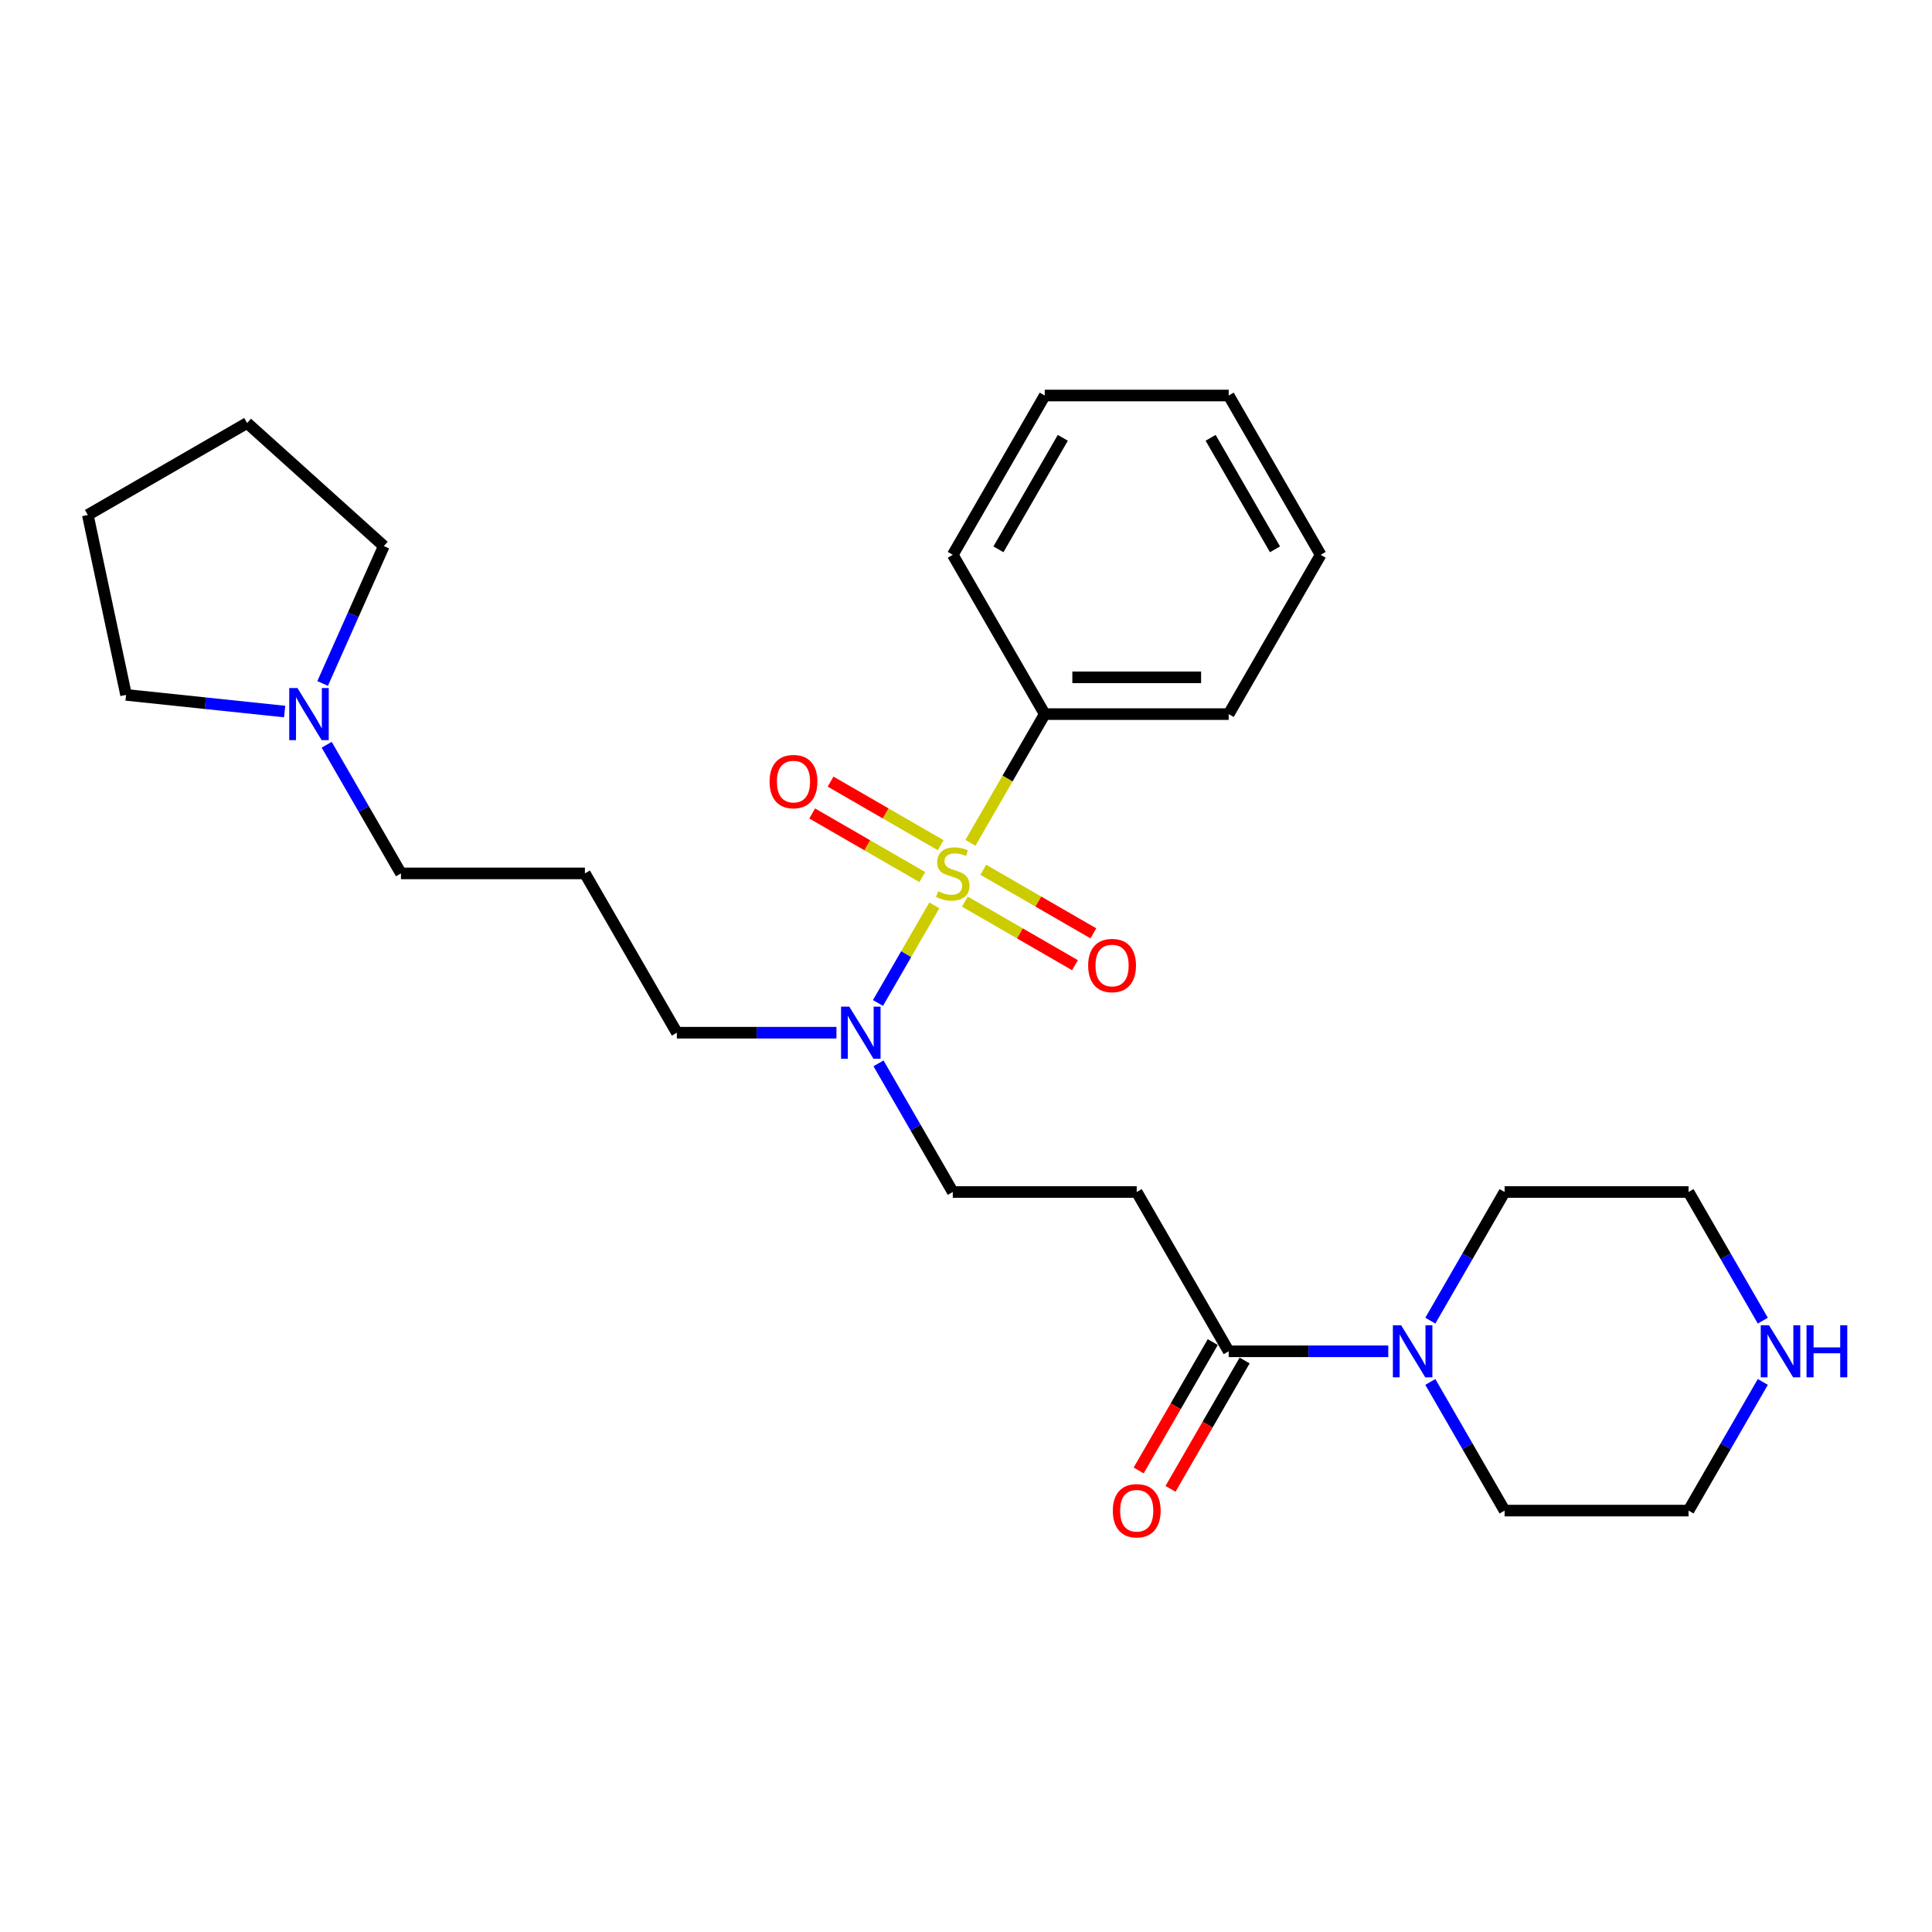 <?xml version='1.0' encoding='iso-8859-1'?>
<svg version='1.1' baseProfile='full'
              xmlns='http://www.w3.org/2000/svg'
                      xmlns:rdkit='http://www.rdkit.org/xml'
                      xmlns:xlink='http://www.w3.org/1999/xlink'
                  xml:space='preserve'
width='1000px' height='1000px' viewBox='0 0 1000 1000'>
<!-- END OF HEADER -->
<rect style='opacity:1.0;fill:#FFFFFF;stroke:none' width='1000' height='1000' x='0' y='0'> </rect>
<path class='bond-2' d='M 483.604,468.621 L 469.02,493.881' style='fill:none;fill-rule:evenodd;stroke:#CCCC00;stroke-width:6px;stroke-linecap:butt;stroke-linejoin:miter;stroke-opacity:1' />
<path class='bond-2' d='M 469.02,493.881 L 454.436,519.141' style='fill:none;fill-rule:evenodd;stroke:#0000FF;stroke-width:6px;stroke-linecap:butt;stroke-linejoin:miter;stroke-opacity:1' />
<path class='bond-4' d='M 499.422,466.684 L 527.916,483.135' style='fill:none;fill-rule:evenodd;stroke:#CCCC00;stroke-width:6px;stroke-linecap:butt;stroke-linejoin:miter;stroke-opacity:1' />
<path class='bond-4' d='M 527.916,483.135 L 556.41,499.586' style='fill:none;fill-rule:evenodd;stroke:#FF0000;stroke-width:6px;stroke-linecap:butt;stroke-linejoin:miter;stroke-opacity:1' />
<path class='bond-4' d='M 508.943,450.194 L 537.437,466.645' style='fill:none;fill-rule:evenodd;stroke:#CCCC00;stroke-width:6px;stroke-linecap:butt;stroke-linejoin:miter;stroke-opacity:1' />
<path class='bond-4' d='M 537.437,466.645 L 565.93,483.096' style='fill:none;fill-rule:evenodd;stroke:#FF0000;stroke-width:6px;stroke-linecap:butt;stroke-linejoin:miter;stroke-opacity:1' />
<path class='bond-5' d='M 486.893,437.463 L 458.399,421.012' style='fill:none;fill-rule:evenodd;stroke:#CCCC00;stroke-width:6px;stroke-linecap:butt;stroke-linejoin:miter;stroke-opacity:1' />
<path class='bond-5' d='M 458.399,421.012 L 429.905,404.562' style='fill:none;fill-rule:evenodd;stroke:#FF0000;stroke-width:6px;stroke-linecap:butt;stroke-linejoin:miter;stroke-opacity:1' />
<path class='bond-5' d='M 477.372,453.954 L 448.878,437.503' style='fill:none;fill-rule:evenodd;stroke:#CCCC00;stroke-width:6px;stroke-linecap:butt;stroke-linejoin:miter;stroke-opacity:1' />
<path class='bond-5' d='M 448.878,437.503 L 420.385,421.052' style='fill:none;fill-rule:evenodd;stroke:#FF0000;stroke-width:6px;stroke-linecap:butt;stroke-linejoin:miter;stroke-opacity:1' />
<path class='bond-6' d='M 502.293,436.25 L 521.527,402.936' style='fill:none;fill-rule:evenodd;stroke:#CCCC00;stroke-width:6px;stroke-linecap:butt;stroke-linejoin:miter;stroke-opacity:1' />
<path class='bond-6' d='M 521.527,402.936 L 540.761,369.622' style='fill:none;fill-rule:evenodd;stroke:#000000;stroke-width:6px;stroke-linecap:butt;stroke-linejoin:miter;stroke-opacity:1' />
<path class='bond-0' d='M 635.967,699.428 L 588.364,616.976' style='fill:none;fill-rule:evenodd;stroke:#000000;stroke-width:6px;stroke-linecap:butt;stroke-linejoin:miter;stroke-opacity:1' />
<path class='bond-1' d='M 635.967,699.428 L 677.268,699.428' style='fill:none;fill-rule:evenodd;stroke:#000000;stroke-width:6px;stroke-linecap:butt;stroke-linejoin:miter;stroke-opacity:1' />
<path class='bond-1' d='M 677.268,699.428 L 718.569,699.428' style='fill:none;fill-rule:evenodd;stroke:#0000FF;stroke-width:6px;stroke-linecap:butt;stroke-linejoin:miter;stroke-opacity:1' />
<path class='bond-10' d='M 627.722,694.668 L 608.543,727.886' style='fill:none;fill-rule:evenodd;stroke:#000000;stroke-width:6px;stroke-linecap:butt;stroke-linejoin:miter;stroke-opacity:1' />
<path class='bond-10' d='M 608.543,727.886 L 589.365,761.105' style='fill:none;fill-rule:evenodd;stroke:#FF0000;stroke-width:6px;stroke-linecap:butt;stroke-linejoin:miter;stroke-opacity:1' />
<path class='bond-10' d='M 644.213,704.188 L 625.034,737.407' style='fill:none;fill-rule:evenodd;stroke:#000000;stroke-width:6px;stroke-linecap:butt;stroke-linejoin:miter;stroke-opacity:1' />
<path class='bond-10' d='M 625.034,737.407 L 605.855,770.626' style='fill:none;fill-rule:evenodd;stroke:#FF0000;stroke-width:6px;stroke-linecap:butt;stroke-linejoin:miter;stroke-opacity:1' />
<path class='bond-14' d='M 740.332,683.566 L 759.555,650.271' style='fill:none;fill-rule:evenodd;stroke:#0000FF;stroke-width:6px;stroke-linecap:butt;stroke-linejoin:miter;stroke-opacity:1' />
<path class='bond-14' d='M 759.555,650.271 L 778.777,616.976' style='fill:none;fill-rule:evenodd;stroke:#000000;stroke-width:6px;stroke-linecap:butt;stroke-linejoin:miter;stroke-opacity:1' />
<path class='bond-15' d='M 740.332,715.289 L 759.555,748.584' style='fill:none;fill-rule:evenodd;stroke:#0000FF;stroke-width:6px;stroke-linecap:butt;stroke-linejoin:miter;stroke-opacity:1' />
<path class='bond-15' d='M 759.555,748.584 L 778.777,781.879' style='fill:none;fill-rule:evenodd;stroke:#000000;stroke-width:6px;stroke-linecap:butt;stroke-linejoin:miter;stroke-opacity:1' />
<path class='bond-8' d='M 454.712,550.387 L 473.935,583.682' style='fill:none;fill-rule:evenodd;stroke:#0000FF;stroke-width:6px;stroke-linecap:butt;stroke-linejoin:miter;stroke-opacity:1' />
<path class='bond-8' d='M 473.935,583.682 L 493.157,616.976' style='fill:none;fill-rule:evenodd;stroke:#000000;stroke-width:6px;stroke-linecap:butt;stroke-linejoin:miter;stroke-opacity:1' />
<path class='bond-13' d='M 432.949,534.525 L 391.648,534.525' style='fill:none;fill-rule:evenodd;stroke:#0000FF;stroke-width:6px;stroke-linecap:butt;stroke-linejoin:miter;stroke-opacity:1' />
<path class='bond-13' d='M 391.648,534.525 L 350.347,534.525' style='fill:none;fill-rule:evenodd;stroke:#000000;stroke-width:6px;stroke-linecap:butt;stroke-linejoin:miter;stroke-opacity:1' />
<path class='bond-3' d='M 588.364,616.976 L 493.157,616.976' style='fill:none;fill-rule:evenodd;stroke:#000000;stroke-width:6px;stroke-linecap:butt;stroke-linejoin:miter;stroke-opacity:1' />
<path class='bond-20' d='M 540.761,369.622 L 635.967,369.622' style='fill:none;fill-rule:evenodd;stroke:#000000;stroke-width:6px;stroke-linecap:butt;stroke-linejoin:miter;stroke-opacity:1' />
<path class='bond-20' d='M 555.042,350.581 L 621.686,350.581' style='fill:none;fill-rule:evenodd;stroke:#000000;stroke-width:6px;stroke-linecap:butt;stroke-linejoin:miter;stroke-opacity:1' />
<path class='bond-21' d='M 540.761,369.622 L 493.157,287.171' style='fill:none;fill-rule:evenodd;stroke:#000000;stroke-width:6px;stroke-linecap:butt;stroke-linejoin:miter;stroke-opacity:1' />
<path class='bond-7' d='M 169.092,385.484 L 188.315,418.779' style='fill:none;fill-rule:evenodd;stroke:#0000FF;stroke-width:6px;stroke-linecap:butt;stroke-linejoin:miter;stroke-opacity:1' />
<path class='bond-7' d='M 188.315,418.779 L 207.538,452.074' style='fill:none;fill-rule:evenodd;stroke:#000000;stroke-width:6px;stroke-linecap:butt;stroke-linejoin:miter;stroke-opacity:1' />
<path class='bond-16' d='M 147.329,368.297 L 106.289,363.984' style='fill:none;fill-rule:evenodd;stroke:#0000FF;stroke-width:6px;stroke-linecap:butt;stroke-linejoin:miter;stroke-opacity:1' />
<path class='bond-16' d='M 106.289,363.984 L 65.249,359.671' style='fill:none;fill-rule:evenodd;stroke:#000000;stroke-width:6px;stroke-linecap:butt;stroke-linejoin:miter;stroke-opacity:1' />
<path class='bond-17' d='M 166.996,353.761 L 182.827,318.204' style='fill:none;fill-rule:evenodd;stroke:#0000FF;stroke-width:6px;stroke-linecap:butt;stroke-linejoin:miter;stroke-opacity:1' />
<path class='bond-17' d='M 182.827,318.204 L 198.658,282.647' style='fill:none;fill-rule:evenodd;stroke:#000000;stroke-width:6px;stroke-linecap:butt;stroke-linejoin:miter;stroke-opacity:1' />
<path class='bond-9' d='M 912.43,715.289 L 893.207,748.584' style='fill:none;fill-rule:evenodd;stroke:#0000FF;stroke-width:6px;stroke-linecap:butt;stroke-linejoin:miter;stroke-opacity:1' />
<path class='bond-9' d='M 893.207,748.584 L 873.984,781.879' style='fill:none;fill-rule:evenodd;stroke:#000000;stroke-width:6px;stroke-linecap:butt;stroke-linejoin:miter;stroke-opacity:1' />
<path class='bond-29' d='M 912.43,683.566 L 893.207,650.271' style='fill:none;fill-rule:evenodd;stroke:#0000FF;stroke-width:6px;stroke-linecap:butt;stroke-linejoin:miter;stroke-opacity:1' />
<path class='bond-29' d='M 893.207,650.271 L 873.984,616.976' style='fill:none;fill-rule:evenodd;stroke:#000000;stroke-width:6px;stroke-linecap:butt;stroke-linejoin:miter;stroke-opacity:1' />
<path class='bond-11' d='M 302.744,452.074 L 350.347,534.525' style='fill:none;fill-rule:evenodd;stroke:#000000;stroke-width:6px;stroke-linecap:butt;stroke-linejoin:miter;stroke-opacity:1' />
<path class='bond-12' d='M 302.744,452.074 L 207.538,452.074' style='fill:none;fill-rule:evenodd;stroke:#000000;stroke-width:6px;stroke-linecap:butt;stroke-linejoin:miter;stroke-opacity:1' />
<path class='bond-18' d='M 778.777,616.976 L 873.984,616.976' style='fill:none;fill-rule:evenodd;stroke:#000000;stroke-width:6px;stroke-linecap:butt;stroke-linejoin:miter;stroke-opacity:1' />
<path class='bond-19' d='M 778.777,781.879 L 873.984,781.879' style='fill:none;fill-rule:evenodd;stroke:#000000;stroke-width:6px;stroke-linecap:butt;stroke-linejoin:miter;stroke-opacity:1' />
<path class='bond-22' d='M 65.249,359.671 L 45.455,266.544' style='fill:none;fill-rule:evenodd;stroke:#000000;stroke-width:6px;stroke-linecap:butt;stroke-linejoin:miter;stroke-opacity:1' />
<path class='bond-23' d='M 198.658,282.647 L 127.906,218.941' style='fill:none;fill-rule:evenodd;stroke:#000000;stroke-width:6px;stroke-linecap:butt;stroke-linejoin:miter;stroke-opacity:1' />
<path class='bond-24' d='M 635.967,369.622 L 683.571,287.171' style='fill:none;fill-rule:evenodd;stroke:#000000;stroke-width:6px;stroke-linecap:butt;stroke-linejoin:miter;stroke-opacity:1' />
<path class='bond-25' d='M 493.157,287.171 L 540.761,204.72' style='fill:none;fill-rule:evenodd;stroke:#000000;stroke-width:6px;stroke-linecap:butt;stroke-linejoin:miter;stroke-opacity:1' />
<path class='bond-25' d='M 516.788,284.324 L 550.111,226.608' style='fill:none;fill-rule:evenodd;stroke:#000000;stroke-width:6px;stroke-linecap:butt;stroke-linejoin:miter;stroke-opacity:1' />
<path class='bond-28' d='M 45.455,266.544 L 127.906,218.941' style='fill:none;fill-rule:evenodd;stroke:#000000;stroke-width:6px;stroke-linecap:butt;stroke-linejoin:miter;stroke-opacity:1' />
<path class='bond-27' d='M 683.571,287.171 L 635.967,204.72' style='fill:none;fill-rule:evenodd;stroke:#000000;stroke-width:6px;stroke-linecap:butt;stroke-linejoin:miter;stroke-opacity:1' />
<path class='bond-27' d='M 659.94,284.324 L 626.618,226.608' style='fill:none;fill-rule:evenodd;stroke:#000000;stroke-width:6px;stroke-linecap:butt;stroke-linejoin:miter;stroke-opacity:1' />
<path class='bond-26' d='M 540.761,204.72 L 635.967,204.72' style='fill:none;fill-rule:evenodd;stroke:#000000;stroke-width:6px;stroke-linecap:butt;stroke-linejoin:miter;stroke-opacity:1' />
<path  class='atom-0' d='M 485.541 461.328
Q 485.846 461.442, 487.102 461.975
Q 488.359 462.508, 489.73 462.851
Q 491.139 463.156, 492.51 463.156
Q 495.062 463.156, 496.547 461.937
Q 498.032 460.68, 498.032 458.51
Q 498.032 457.024, 497.27 456.111
Q 496.547 455.197, 495.404 454.701
Q 494.262 454.206, 492.358 453.635
Q 489.959 452.912, 488.511 452.226
Q 487.102 451.541, 486.074 450.093
Q 485.084 448.646, 485.084 446.209
Q 485.084 442.82, 487.369 440.725
Q 489.692 438.631, 494.262 438.631
Q 497.385 438.631, 500.926 440.116
L 500.05 443.048
Q 496.813 441.715, 494.376 441.715
Q 491.748 441.715, 490.301 442.82
Q 488.854 443.886, 488.892 445.752
Q 488.892 447.199, 489.616 448.075
Q 490.377 448.951, 491.444 449.446
Q 492.548 449.941, 494.376 450.512
Q 496.813 451.274, 498.261 452.036
Q 499.708 452.797, 500.736 454.359
Q 501.802 455.882, 501.802 458.51
Q 501.802 462.242, 499.289 464.26
Q 496.813 466.24, 492.662 466.24
Q 490.263 466.24, 488.435 465.707
Q 486.645 465.212, 484.513 464.336
L 485.541 461.328
' fill='#CCCC00'/>
<path  class='atom-2' d='M 725.214 685.947
L 734.049 700.228
Q 734.925 701.637, 736.334 704.188
Q 737.743 706.74, 737.819 706.892
L 737.819 685.947
L 741.399 685.947
L 741.399 712.909
L 737.705 712.909
L 728.223 697.295
Q 727.118 695.467, 725.938 693.373
Q 724.795 691.278, 724.452 690.631
L 724.452 712.909
L 720.949 712.909
L 720.949 685.947
L 725.214 685.947
' fill='#0000FF'/>
<path  class='atom-3' d='M 439.594 521.044
L 448.429 535.325
Q 449.305 536.734, 450.714 539.285
Q 452.123 541.837, 452.2 541.989
L 452.2 521.044
L 455.779 521.044
L 455.779 548.006
L 452.085 548.006
L 442.603 532.392
Q 441.498 530.565, 440.318 528.47
Q 439.175 526.375, 438.833 525.728
L 438.833 548.006
L 435.329 548.006
L 435.329 521.044
L 439.594 521.044
' fill='#0000FF'/>
<path  class='atom-5' d='M 563.232 499.753
Q 563.232 493.279, 566.431 489.661
Q 569.63 486.043, 575.609 486.043
Q 581.588 486.043, 584.787 489.661
Q 587.986 493.279, 587.986 499.753
Q 587.986 506.303, 584.749 510.036
Q 581.512 513.73, 575.609 513.73
Q 569.668 513.73, 566.431 510.036
Q 563.232 506.342, 563.232 499.753
M 575.609 510.683
Q 579.722 510.683, 581.931 507.941
Q 584.177 505.161, 584.177 499.753
Q 584.177 494.46, 581.931 491.794
Q 579.722 489.09, 575.609 489.09
Q 571.496 489.09, 569.249 491.756
Q 567.04 494.422, 567.04 499.753
Q 567.04 505.199, 569.249 507.941
Q 571.496 510.683, 575.609 510.683
' fill='#FF0000'/>
<path  class='atom-6' d='M 398.329 404.547
Q 398.329 398.073, 401.528 394.455
Q 404.727 390.837, 410.706 390.837
Q 416.685 390.837, 419.884 394.455
Q 423.083 398.073, 423.083 404.547
Q 423.083 411.097, 419.846 414.829
Q 416.609 418.523, 410.706 418.523
Q 404.765 418.523, 401.528 414.829
Q 398.329 411.135, 398.329 404.547
M 410.706 415.476
Q 414.819 415.476, 417.028 412.734
Q 419.275 409.954, 419.275 404.547
Q 419.275 399.253, 417.028 396.587
Q 414.819 393.883, 410.706 393.883
Q 406.593 393.883, 404.346 396.549
Q 402.137 399.215, 402.137 404.547
Q 402.137 409.992, 404.346 412.734
Q 406.593 415.476, 410.706 415.476
' fill='#FF0000'/>
<path  class='atom-8' d='M 153.974 356.141
L 162.809 370.422
Q 163.685 371.831, 165.094 374.383
Q 166.503 376.934, 166.58 377.087
L 166.58 356.141
L 170.159 356.141
L 170.159 383.104
L 166.465 383.104
L 156.983 367.49
Q 155.878 365.662, 154.698 363.567
Q 153.555 361.473, 153.213 360.825
L 153.213 383.104
L 149.709 383.104
L 149.709 356.141
L 153.974 356.141
' fill='#0000FF'/>
<path  class='atom-10' d='M 915.627 685.947
L 924.463 700.228
Q 925.339 701.637, 926.748 704.188
Q 928.157 706.74, 928.233 706.892
L 928.233 685.947
L 931.813 685.947
L 931.813 712.909
L 928.119 712.909
L 918.636 697.295
Q 917.532 695.467, 916.351 693.373
Q 915.209 691.278, 914.866 690.631
L 914.866 712.909
L 911.362 712.909
L 911.362 685.947
L 915.627 685.947
' fill='#0000FF'/>
<path  class='atom-10' d='M 935.05 685.947
L 938.706 685.947
L 938.706 697.409
L 952.491 697.409
L 952.491 685.947
L 956.147 685.947
L 956.147 712.909
L 952.491 712.909
L 952.491 700.456
L 938.706 700.456
L 938.706 712.909
L 935.05 712.909
L 935.05 685.947
' fill='#0000FF'/>
<path  class='atom-11' d='M 575.987 781.955
Q 575.987 775.481, 579.186 771.863
Q 582.385 768.246, 588.364 768.246
Q 594.343 768.246, 597.542 771.863
Q 600.741 775.481, 600.741 781.955
Q 600.741 788.506, 597.504 792.238
Q 594.267 795.932, 588.364 795.932
Q 582.423 795.932, 579.186 792.238
Q 575.987 788.544, 575.987 781.955
M 588.364 792.885
Q 592.477 792.885, 594.686 790.143
Q 596.933 787.363, 596.933 781.955
Q 596.933 776.662, 594.686 773.996
Q 592.477 771.292, 588.364 771.292
Q 584.251 771.292, 582.004 773.958
Q 579.796 776.624, 579.796 781.955
Q 579.796 787.401, 582.004 790.143
Q 584.251 792.885, 588.364 792.885
' fill='#FF0000'/>
</svg>

